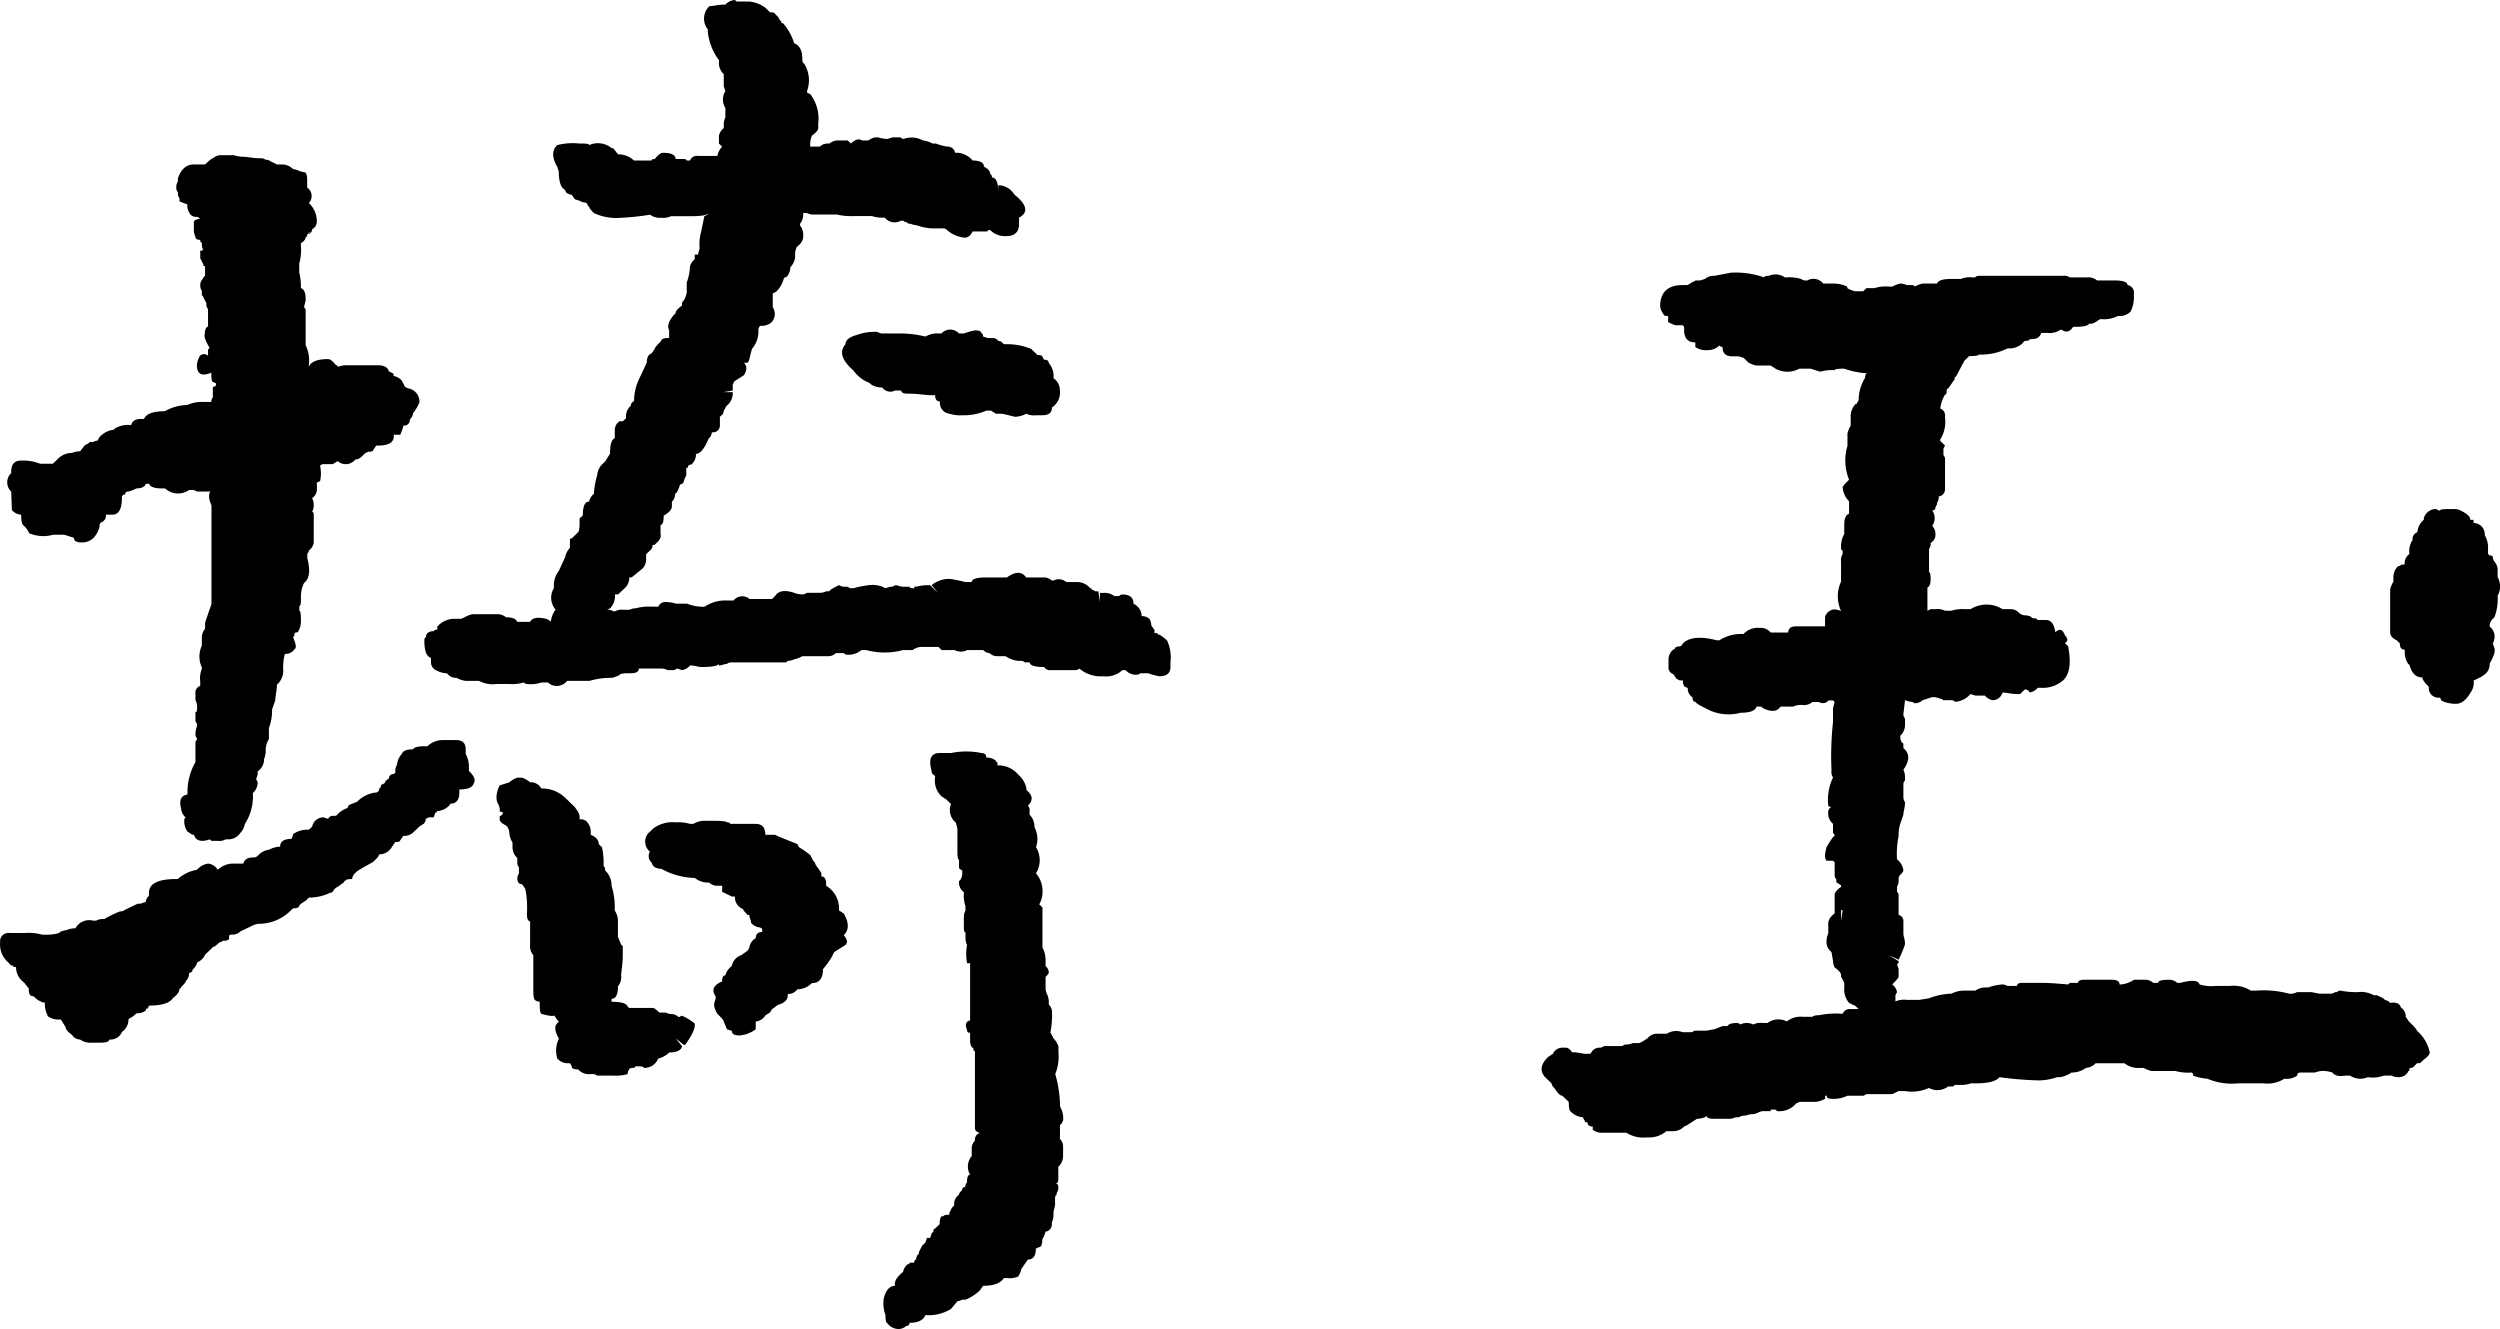 <svg xmlns="http://www.w3.org/2000/svg" width="94.057" height="50" viewBox="0 0 94.057 50">
  <g id="グループ_2194" data-name="グループ 2194" transform="translate(39.494 -674.705)">
    <path id="パス_6723" data-name="パス 6723" d="M18.872,715.456l-.242-.232q-.3-.348.121-.754l.181-.117a.386.386,0,0,1,.361-.232h.121c.08,0,.16.058.239.174h.121l.362.058h.121c.08,0,.121-.018.121-.058a.357.357,0,0,1,.3-.174h.059l.121-.059h.663l.121-.058a.7.7,0,0,0,.3-.056h.241l.121-.059.18-.116a.5.5,0,0,1,.307-.175h.421a.673.673,0,0,1,.6-.058h.361a.17.17,0,0,1,.12-.058h.421l.3-.057.3-.116H25.5c.039-.077.16-.117.36-.117a.179.179,0,0,1,.121.058.528.528,0,0,1,.483,0,.642.642,0,0,1,.361-.058h.181a.687.687,0,0,1,.723-.059.856.856,0,0,1,.6-.174h.361a.366.366,0,0,1,.241-.056,3.06,3.06,0,0,1,.843-.058h.061a.278.278,0,0,1,.3-.176h.3l-.121-.115-.24-.117a.777.777,0,0,1-.181-.581v-.173l-.121-.233v-.058c0-.078-.08-.173-.241-.29a.507.507,0,0,1-.06-.232l-.06-.348a.48.48,0,0,1-.181-.291.764.764,0,0,1,.061-.41v-.41a.476.476,0,0,1,.18-.29l.06-.058v-.7c0-.078.081-.176.241-.292v-.057l-.18-.116v-.111a.23.23,0,0,1-.061-.175v-.464l-.06-.059h-.241c-.081-.076-.081-.249,0-.522.16-.269.262-.41.3-.41a.171.171,0,0,0-.061-.116V705.7a.5.5,0,0,1-.18-.347v-.058a.234.234,0,0,1,.12-.234c-.081,0-.12-.018-.12-.057a1.944,1.944,0,0,1,.18-1.046.43.43,0,0,1-.06-.174v-.173a11.771,11.771,0,0,1,.06-1.741v-.523l.061-.232-.061-.058H29.3a.27.27,0,0,1-.362.058h-.241a.5.5,0,0,1-.361.116.649.649,0,0,0-.363.058h-.481c-.119.193-.341.214-.662.058l-.06-.058h-.18c-.041.156-.242.232-.6.232a1.739,1.739,0,0,1-1.325-.174c-.24-.117-.36-.193-.36-.232-.082,0-.121-.058-.121-.174a.386.386,0,0,1-.18-.35l-.12-.056a.322.322,0,0,1-.061-.232h-.121l-.121-.059-.119-.175a.266.266,0,0,1-.182-.289v-.292a.5.5,0,0,1,.182-.347.052.052,0,0,0,.059-.044.033.033,0,0,0,0-.014.26.26,0,0,1,.181-.059c.039,0,.08-.038.121-.114.24-.234.663-.271,1.265-.117H25.2a1.481,1.481,0,0,1,.9-.233.717.717,0,0,1,.6-.231.479.479,0,0,1,.422.173h.662c0-.155.1-.232.3-.232h1.085v-.349a.392.392,0,0,1,.362-.29,1.041,1.041,0,0,1,.24.059,1.312,1.312,0,0,1,0-1.1v-.755a.44.44,0,0,1,.061-.29v-.117l-.061-.058v-.116a.994.994,0,0,1,.121-.465v-.347c0-.234.061-.369.181-.41v-.465a.851.851,0,0,1-.241-.522c0-.038.08-.135.241-.29a1.928,1.928,0,0,1-.06-1.278v-.464a.949.949,0,0,1,.121-.29v-.291a.7.7,0,0,1,.179-.523.052.052,0,0,0,.06-.045.029.029,0,0,0,0-.013.168.168,0,0,0,.061-.115,1.567,1.567,0,0,1,.242-.814.227.227,0,0,1,.06-.174,3.013,3.013,0,0,1-.844-.173c-.242,0-.362.018-.362.058a1.548,1.548,0,0,0-.541.057l-.363-.115h-.421a.938.938,0,0,1-.9,0l-.182-.117h-.541a1.075,1.075,0,0,1-.3-.116l-.059-.058-.121-.117-.181-.056h-.246q-.363,0-.363-.35a.17.17,0,0,1-.12-.058.59.59,0,0,1-.421.174.714.714,0,0,1-.482-.116v-.174c-.28,0-.421-.153-.421-.465V687l-.06-.059h-.121a.485.485,0,0,1-.3-.058l-.121-.059v-.232h-.12a.685.685,0,0,1-.181-.348q0-.813.844-.813h.181a.7.7,0,0,0,.179-.115.175.175,0,0,0,.121-.059h.181l.18-.058a.5.5,0,0,1,.362-.117l.6-.116a3.194,3.194,0,0,1,1.264.175c0-.038.061-.059.182-.059a.615.615,0,0,1,.6.059h.06a1.55,1.55,0,0,1,.542.058.353.353,0,0,0,.24.058.469.469,0,0,1,.6.116h.362a1.228,1.228,0,0,1,.543.116v.057a1.008,1.008,0,0,0,.3.117h.3l.121-.117h.3a1.291,1.291,0,0,1,.542-.057H31.7a1.037,1.037,0,0,1,.3-.116.554.554,0,0,1,.24.058h.181c.079,0,.12.02.12.058a1.071,1.071,0,0,1,.3-.116h.541c.039-.116.221-.174.542-.174h.361a.831.831,0,0,1,.421-.058h.121c0-.038.06-.059.181-.059h3.132a.36.36,0,0,1,.241.059h.664a.5.5,0,0,1,.36.116h.663c.319,0,.481.059.481.174a.278.278,0,0,1,.241.29v.117a1.254,1.254,0,0,1-.12.581.557.557,0,0,1-.481.173,1.138,1.138,0,0,1-.663.116l-.181.116a.355.355,0,0,1-.241.059c-.04.077-.205.117-.483.117h-.119c-.121.193-.263.23-.422.114h-.061a.7.7,0,0,1-.482.116H37.3c-.041.157-.162.234-.362.234H36.88l-.06.058c-.121,0-.182.018-.182.057a.713.713,0,0,1-.6.232,2.227,2.227,0,0,1-1.085.233c0,.038-.12.059-.36.059l-.181.173-.308.581-.058.057v.058l-.242.349c-.041,0-.06.039-.06.116s-.022.116-.061.116a1.293,1.293,0,0,0-.179.523.267.267,0,0,1,.179.289v.059a1.225,1.225,0,0,1-.179.813v.058l.179.174-.06.116v.233l.06.115v1.161a.276.276,0,0,1-.239.292.325.325,0,0,1-.061.23v.059l-.06.117c0,.078-.041.116-.121.116a.507.507,0,0,1,0,.581.463.463,0,0,1,.121.347.339.339,0,0,1-.181.291.331.331,0,0,1-.061.232v.87c.039,0,.061.087.061.262s-.041.281-.121.319v.872l.121-.059h.181a.648.648,0,0,1,.36.059h.242a1.291,1.291,0,0,1,.482-.059h.24a1.13,1.13,0,0,1,1.2,0h.3a.413.413,0,0,1,.3.117.35.35,0,0,0,.242.115.55.55,0,0,1,.239.058c0,.039.061.059.182.059l.06.058h.3c.205,0,.322.156.363.464.16-.155.28-.117.361.117.12.115.12.214,0,.291l.12.114c.121.62.061,1.045-.18,1.279a1.167,1.167,0,0,1-.843.288h-.121a.5.5,0,0,1-.3.176.2.2,0,0,0-.181-.117l-.182.175h-.12a1.908,1.908,0,0,1-.3-.03,1.919,1.919,0,0,0-.241-.028.391.391,0,0,1-.361.29.489.489,0,0,1-.3-.174h-.362l-.181-.058a.847.847,0,0,1-.543.29.174.174,0,0,1-.118-.058h-.363a.174.174,0,0,0-.119-.058.681.681,0,0,0-.3-.058l-.36.116a.425.425,0,0,1-.3.115.255.255,0,0,0-.18-.057l-.181-.058-.061.523v.057l.061.116v.233a.555.555,0,0,1-.18.41c0,.156.038.252.119.291v.173c.242.2.242.465,0,.814a.627.627,0,0,1,.061.289v.117a.171.171,0,0,0-.061.117v.528a.422.422,0,0,0,.061.173,1.3,1.3,0,0,1-.03.263,1.082,1.082,0,0,0-.031.2l-.119.348a1.431,1.431,0,0,0-.061.465,3.167,3.167,0,0,0-.06.869.636.636,0,0,1,.24.41c0,.038-.04.1-.119.173a.23.23,0,0,0-.061.175v.116l-.06.173v.175a.166.166,0,0,1,.06.117v.755a.226.226,0,0,1,.18.231v.464a.684.684,0,0,0,.031.175,1.011,1.011,0,0,1,.03.232,4.529,4.529,0,0,1-.241.581l-.361-.173.361.231v.057l-.06.059.06.175v.289c0,.04-.081.137-.241.292a.465.465,0,0,1,.181.289l-.06.116v.233a.82.82,0,0,1,.421-.058h.483l.36-.058a2.521,2.521,0,0,1,.844-.175,1.1,1.1,0,0,1,.482-.116h.421a.666.666,0,0,1,.362-.117h.12a1.967,1.967,0,0,1,.542-.114.462.462,0,0,1,.181.057h.361c0-.077.06-.116.181-.116H37.3c.2,0,.41.011.633.029s.35.03.39.03l.061-.059h.3c0-.077.08-.117.242-.117h1.024c.205,0,.3.059.3.176h.06a1.051,1.051,0,0,0,.483-.176h.422a.421.421,0,0,1,.3.117h.181c0-.077.14-.117.421-.117a.428.428,0,0,1,.3.117h.119c.443-.117.682-.1.723.059a1.533,1.533,0,0,0,.6.057H44.4a1.2,1.2,0,0,1,.784.174h.24a3.675,3.675,0,0,1,1.2.116.487.487,0,0,0,.3-.058h.542l.3.058h.482l.12-.058h.061a.174.174,0,0,1,.121-.058,2.988,2.988,0,0,0,.66.058.981.981,0,0,1,.6.116h.121l.241.117.061.058c.12.038.18.077.18.115.241-.038.382.021.421.174a.389.389,0,0,1,.181.349l.121.174c.2.193.3.307.3.348a1.476,1.476,0,0,1,.484.813c0,.079-.082.175-.242.29l-.121.117H51.45l-.058.058-.121.116c-.082,0-.121.02-.121.058V715c-.041,0-.06.018-.06.058a.411.411,0,0,1-.362.173.532.532,0,0,1-.241-.058h-.3a1.186,1.186,0,0,1-.6.058.688.688,0,0,1-.663-.058H48.74c-.24.039-.4,0-.481-.115a1.041,1.041,0,0,0-.421-.058.961.961,0,0,0-.242.058h-.542c-.081,0-.12.038-.12.115a.718.718,0,0,1-.483.117,1.2,1.2,0,0,1-.782.174H44.7a2.333,2.333,0,0,1-1.143-.174,1.931,1.931,0,0,1-.541-.117c0-.077-.022-.115-.061-.115a1.853,1.853,0,0,1-.6-.058h-.9a1.087,1.087,0,0,1-.3-.117h-.12a.859.859,0,0,1-.6-.174H39.345a.533.533,0,0,1-.361.174.905.905,0,0,1-.543.175,1.085,1.085,0,0,1-.422.173H37.9a2.1,2.1,0,0,1-.844.117,12.757,12.757,0,0,1-1.324-.117c-.121.156-.422.233-.9.233h-.181a.992.992,0,0,1-.3.058h-.3l-.06.058H33.8a.661.661,0,0,1-.723.057,1.54,1.54,0,0,1-.9.117h-.241l-.24.116h-.963l-.121.059h-.6a1.156,1.156,0,0,1-.6.115c-.119,0-.18-.037-.18-.115h-.06v.115a.951.951,0,0,1-.362.117h-.6l-.121.057-.121.116a.846.846,0,0,1-.6.175l-.061-.058h-.181v.058h-.3a.475.475,0,0,0-.18.058.536.536,0,0,1-.242.058.471.471,0,0,0-.149.03.73.73,0,0,1-.212.029l-.121.056h-.12a.532.532,0,0,1-.241.058H25.01c-.2,0-.3-.037-.3-.114l-.06.056a.966.966,0,0,1-.3.058l-.361.234-.121.057a.581.581,0,0,1-.422.174H23.2a1,1,0,0,1-.724.233,1.185,1.185,0,0,1-.781-.175h-.905a.5.5,0,0,1-.36-.115v-.117h-.06l-.121-.057a.1.1,0,0,0-.085-.117.108.108,0,0,0-.036,0v-.058a.162.162,0,0,1-.06-.117.7.7,0,0,1-.482-.232c-.04-.036-.059-.153-.059-.347l-.242-.232c-.081,0-.181-.1-.3-.292l-.061-.056Zm10.9-6.1.06-.41h-.059Zm21.021-10.447-.121-.117c-.161-.077-.241-.174-.241-.291V696.88a.949.949,0,0,1,.121-.29v-.174a.551.551,0,0,1,.18-.41.168.168,0,0,0,.12-.058h.121a.456.456,0,0,1,.121-.348l.06-.058a.753.753,0,0,1,.121-.522.27.27,0,0,1,.179-.291.661.661,0,0,1,.242-.465v-.059a.47.47,0,0,1,.481-.347.172.172,0,0,0,.121.058c0-.037.1-.058.3-.058h.308a.527.527,0,0,1,.181.058q.36.174.36.348h.121v.116a.43.43,0,0,1,.424.435l0,.029a.916.916,0,0,1,.121.41v.291l.06.058c.081,0,.119.019.119.058a.432.432,0,0,0,.061.174.471.471,0,0,1,.121.349v.232a.713.713,0,0,1,0,.7,1.938,1.938,0,0,1-.121.812l-.061.059a.388.388,0,0,0-.119.291.471.471,0,0,1,.18.29.586.586,0,0,1-.061.349l.061.173c.039.117-.02.307-.18.581a.462.462,0,0,1-.12.347.929.929,0,0,1-.242.175l-.121.058-.12.059a.643.643,0,0,1-.121.464q-.242.41-.541.409a1.221,1.221,0,0,1-.542-.114l-.061-.117a.368.368,0,0,1-.421-.41c-.161-.154-.241-.27-.241-.349-.24,0-.4-.155-.482-.464l-.06-.058a.837.837,0,0,1-.121-.349v-.174c-.126,0-.185-.08-.185-.233Z"/>
    <g id="グループ_2194-2" data-name="グループ 2194-2">
      <path id="パス_6724" data-name="パス 6724" d="M-23.529,698.8c0-.077.02-.117.06-.117,0-.154.1-.232.307-.232,0-.039.04-.058.12-.058v-.116l.06-.058a.839.839,0,0,1,.6-.233h.242l.121-.057a1.116,1.116,0,0,1,.3-.116h.9a.511.511,0,0,1,.362.116c.241,0,.381.057.422.173h.482q.119-.231.6-.116a.341.341,0,0,1,.181.116.992.992,0,0,1,.179-.464.683.683,0,0,1-.058-.812.879.879,0,0,1,.179-.639l.242-.523a.713.713,0,0,1,.179-.349v-.347h.061l.241-.234c.04-.037.061-.152.061-.347v-.175l.121-.115c0-.349.079-.522.24-.522a.471.471,0,0,1,.18-.291v-.058a3.148,3.148,0,0,1,.121-.639.658.658,0,0,1,.241-.464l.06-.059.182-.29q0-.52.179-.58v-.29a.392.392,0,0,1,.181-.35h.121l.121-.115v-.116a.5.5,0,0,1,.179-.349.185.185,0,0,1,.121-.173,1.992,1.992,0,0,1,.181-.814l.3-.639c0-.192.06-.307.181-.348l.121-.174c0-.038.08-.135.239-.29,0-.078.1-.116.3-.116v-.289c-.081-.153-.021-.348.18-.58l.06-.059c0-.077.08-.173.242-.29,0-.115.019-.174.059-.174l.061-.115.06-.175v-.409a1.808,1.808,0,0,0,.12-.581.475.475,0,0,1,.181-.29v-.175h.121l.061-.231V684a1.63,1.63,0,0,1,.06-.581l.119-.579.121-.059v-.058c0,.078-.22.117-.663.117h-.717a.667.667,0,0,1-.363.057.6.6,0,0,1-.421-.116,8.734,8.734,0,0,1-1.083.116,1.961,1.961,0,0,1-1.024-.174c-.121-.116-.181-.193-.181-.233l-.06-.057c0-.078-.061-.116-.18-.116l-.121-.058-.182-.058-.12-.175h-.061l-.119-.058a.162.162,0,0,1-.06-.116c-.162-.078-.242-.307-.242-.7l-.06-.174q-.3-.523,0-.814a2.375,2.375,0,0,1,.844-.058h.121c.159,0,.24.02.24.058a.8.8,0,0,1,.844.116h.06l.18.233a.831.831,0,0,1,.6.232h.663c0-.038.04-.058.121-.058.12-.154.22-.233.3-.233.322,0,.482.079.482.233h.362l.06.058h.12a.281.281,0,0,1,.307-.174h.724a.677.677,0,0,1,.179-.349l-.121-.116v-.29a.475.475,0,0,1,.181-.29v-.117a.618.618,0,0,1,.061-.29v-.348a.6.6,0,0,1,0-.639l-.061-.174v-.465a.545.545,0,0,1-.181-.41v-.116a2.11,2.11,0,0,1-.421-1.1v-.059a.647.647,0,0,1,.06-.87,1.961,1.961,0,0,0,.242-.03,2.008,2.008,0,0,1,.3-.029h.061a.529.529,0,0,1,.36-.174l.061.058h.482a1.219,1.219,0,0,1,.6.232l.182.174c.12,0,.181.021.181.058l.119.116.06.117.06.057v.059h.061a2.032,2.032,0,0,1,.421.755c.2.077.307.271.307.58,0,.116.02.174.061.174a1.185,1.185,0,0,1,.118,1.045v.059l.121.058a1.526,1.526,0,0,1,.3,1.1v.174c0,.078-.081.173-.241.29a.953.953,0,0,0-.061.41h.363a.416.416,0,0,1,.3-.116h.06a.507.507,0,0,1,.362-.116H-7.6l.12.116c.161-.154.3-.194.422-.116h.24a.5.5,0,0,1,.362-.116,1.2,1.2,0,0,0,.361.058l.181-.058h.3a.183.183,0,0,0,.121.058.876.876,0,0,1,.723.058.968.968,0,0,1,.362.116h.121a2.426,2.426,0,0,0,.421.116.285.285,0,0,1,.307.232h.119a.849.849,0,0,1,.542.291q.422,0,.423.233c.159.077.24.174.24.289.039,0,.06.039.06.116.16,0,.241.2.241.581v-.29a.718.718,0,0,1,.6.348q.723.581.18.871v.232c0,.308-.16.464-.482.464H-1.7a.759.759,0,0,1-.542-.231H-2.3l-.061.057H-2.9c-.08.156-.18.233-.3.233a1.192,1.192,0,0,1-.6-.233c-.082-.077-.142-.115-.181-.115h-.421a2.021,2.021,0,0,1-.6-.117.943.943,0,0,1-.241-.058c-.081,0-.121-.019-.121-.058-.081,0-.121-.018-.121-.057h-.121a.467.467,0,0,1-.6-.117,1.326,1.326,0,0,1-.481-.057h-.663a2.5,2.5,0,0,1-.662-.059h-.965l-.179-.058h-.121a.545.545,0,0,1-.121.409v.058a.551.551,0,0,1,.121.409v.059a.473.473,0,0,1-.181.291l-.06.057a.606.606,0,0,0-.061.29.613.613,0,0,1-.179.465.615.615,0,0,1-.121.348l-.121.059a1.008,1.008,0,0,1-.3.522l-.121.058v.523a.458.458,0,0,1-.06.58.6.6,0,0,1-.422.116l-.061.116a1.013,1.013,0,0,1-.24.755l-.061.232c-.04.194-.081.29-.119.29h-.121q.182.176,0,.465l-.363.233-.058.115v.232l-.363.058h.363a.6.6,0,0,1-.242.523l-.06.116a.431.431,0,0,0-.061.176l-.121.115v.29a.261.261,0,0,1-.3.29.446.446,0,0,1-.06.174l-.061.059c-.159.387-.321.58-.481.58a.467.467,0,0,1-.121.349l-.06.058a.1.1,0,0,0-.12.082.1.1,0,0,0,0,.034h-.061v.29l-.06.116-.059.174-.121.059a1.026,1.026,0,0,1-.121.29l-.061.058a.389.389,0,0,1-.12.291v.173q0,.176-.307.349c0,.232-.04.349-.12.349v.347c.041.117-.04.253-.24.41h-.061a.23.23,0,0,1-.06.173l-.181.175v.232a.561.561,0,0,1-.119.29l-.423.347h-.087a.622.622,0,0,1-.119.35l-.242.231-.06.058h-.121a.7.7,0,0,1-.179.523l-.121.058a.358.358,0,0,1,.24.059h.06a.5.5,0,0,1,.307-.059h.24a.563.563,0,0,1,.242-.058,1.851,1.851,0,0,1,.6-.059h.241a.28.28,0,0,1,.3-.173,1.163,1.163,0,0,1,.361.059h.422a1.549,1.549,0,0,0,.662.114,1.366,1.366,0,0,1,.844-.231h.24a.416.416,0,0,1,.586-.071l.017.014h.844l.121-.117c.118-.194.36-.233.717-.117a.83.83,0,0,0,.362.058l.119-.058h.483a.524.524,0,0,0,.24-.058h.121c0-.038.121-.115.362-.232a.354.354,0,0,0,.241.059h.061l.12.058h.119a3.871,3.871,0,0,1,.6-.117.986.986,0,0,1,.6.117L-6,696.78a.252.252,0,0,0,.182-.059.541.541,0,0,1,.149.03.594.594,0,0,0,.151.029h.241c0,.039.06.058.181.058v-.058a1.506,1.506,0,0,0,.211-.029,1.361,1.361,0,0,1,.27-.03H-4.5l.3.29-.242-.29a1.006,1.006,0,0,1,.723-.232,5.226,5.226,0,0,1,.542.116h.24c0-.116.181-.175.543-.175h.783c.322-.231.562-.231.723,0h.663a.421.421,0,0,1,.3.117H.142a.424.424,0,0,1,.481.058H.985a.646.646,0,0,1,.541.233c.041,0,.061.019.061.057a.187.187,0,0,1,.121.058h.121l.06.409v-.349H2.01a.615.615,0,0,1,.421.117H2.61a.187.187,0,0,1,.121-.059q.422,0,.421.35a.52.52,0,0,1,.307.464.41.41,0,0,1,.3.115.515.515,0,0,1,.061.233l.121.174v.116H4c.04,0,.061.01.061.029s.02.029.06.029a1.284,1.284,0,0,1,.3.233,1.549,1.549,0,0,1,.121.812v.174c0,.234-.142.348-.422.348a2.57,2.57,0,0,1-.421-.114H3.394c0,.038-.061.057-.182.057a.527.527,0,0,1-.36-.174H2.731a.882.882,0,0,1-.717.231,1.248,1.248,0,0,1-.9-.29.252.252,0,0,1-.182.059h-.9a.241.241,0,0,1-.24-.117c-.362,0-.544-.058-.544-.174H-.938a.18.18,0,0,0-.121-.057H-1.18a1.045,1.045,0,0,1-.481-.175h-.3a.41.41,0,0,1-.3-.116.349.349,0,0,1-.241-.116h-.6a.52.52,0,0,1-.482,0h-.483l-.119-.117h-.672a.6.6,0,0,0-.3.117h-.362a2.646,2.646,0,0,1-1.385,0h-.18a.755.755,0,0,1-.541.174.169.169,0,0,1-.121-.058h-.3a.411.411,0,0,1-.3.116h-.962a1.1,1.1,0,0,1-.308.117.564.564,0,0,1-.239.058l-.061.057h-2.048a.256.256,0,0,0-.182.058.545.545,0,0,0-.15.029.494.494,0,0,1-.152.029v-.058c-.039.078-.261.116-.66.116a.743.743,0,0,1-.182-.029,1.033,1.033,0,0,0-.241-.029.5.5,0,0,1-.3.175l-.182-.059-.121.059h-.24a.583.583,0,0,0-.242-.059h-.842c0,.117-.1.176-.3.176h-.051c-.24,0-.361.018-.361.057a1.118,1.118,0,0,1-.3.116,2.808,2.808,0,0,0-.844.115h-.843a.491.491,0,0,1-.69.087l-.033-.028h-.242a1.214,1.214,0,0,1-.541.058.166.166,0,0,1-.12-.058,1.508,1.508,0,0,1-.542.058h-.484a1.1,1.1,0,0,1-.66-.117h-.486a.916.916,0,0,1-.36-.115.411.411,0,0,1-.361-.173h-.06a.968.968,0,0,1-.363-.117.342.342,0,0,1-.18-.291v-.173C-23.449,699.406-23.529,699.192-23.529,698.8Zm9.757,15.211-.3-.233.242.291c-.041.155-.2.232-.483.232a.93.93,0,0,1-.422.232.54.54,0,0,1-.482.348h-.06c0-.038-.059-.058-.18-.058h-.121l-.06.058c-.121,0-.181.021-.181.059a.24.24,0,0,0-.059.174,1.577,1.577,0,0,1-.542.058h-.6l-.121-.058h-.12a.549.549,0,0,1-.482-.174c-.161,0-.242-.038-.242-.117l-.06-.116h-.119a.529.529,0,0,1-.362-.174,1.024,1.024,0,0,1,.06-.755c-.16-.27-.179-.464-.06-.58l.06-.059-.06-.058-.119-.173c-.041.04-.2.019-.484-.059-.039-.037-.06-.153-.06-.349v-.115a.239.239,0,0,1-.179-.058c-.041-.038-.061-.154-.061-.349v-1.332a.547.547,0,0,1-.121-.41v-.871c-.079,0-.12-.1-.12-.29a3.532,3.532,0,0,0-.061-.929l-.12-.174c-.12,0-.18-.077-.18-.233a.431.431,0,0,1,.06-.173v-.233a.234.234,0,0,1-.06-.175v-.173a.545.545,0,0,1-.181-.409v-.173a.859.859,0,0,1-.12-.35.393.393,0,0,0-.121-.29c-.161-.076-.242-.154-.242-.232v-.116c.081-.039.121-.077.121-.116s-.04-.058-.121-.058a.45.45,0,0,0-.06-.291.492.492,0,0,1-.061-.231,1.018,1.018,0,0,1,.121-.465l.363-.116a.859.859,0,0,1,.3-.175h.18a.874.874,0,0,1,.3.175.432.432,0,0,1,.421.232,1.247,1.247,0,0,1,.9.349l.06.057.179.174.121.116.121.175a.447.447,0,0,1,.061.29h.121l.119.057a.552.552,0,0,1,.181.41v.115c.2.079.3.2.3.349l.121.116a2.623,2.623,0,0,1,.06.7.239.239,0,0,1,.06.175.77.77,0,0,1,.242.581,2.7,2.7,0,0,1,.119.871v.057a.7.7,0,0,1,.121.41v.58l.121.291.06.059v.347a3.619,3.619,0,0,1-.031.465c-.02.156-.029.251-.029.291a.553.553,0,0,1-.121.41q0,.465-.24.465v.115c.361,0,.561.059.6.173l.059.059h.9c.039,0,.121.058.241.175h.241a.543.543,0,0,0,.241.057.363.363,0,0,1,.241.117l.121-.058a2.125,2.125,0,0,1,.481.29q.059.233-.361.813Zm3.253-1.219-.181.116a.487.487,0,0,1-.362.231v.291a1.2,1.2,0,0,1-.6.232c-.205,0-.3-.058-.3-.174l-.181-.058-.121-.291c0-.038-.061-.115-.181-.231l-.059-.059a.954.954,0,0,1-.121-.291v-.058a.435.435,0,0,1,.03-.143.488.488,0,0,0,.031-.146l-.061-.117c-.082-.193.02-.348.3-.464,0-.154.04-.231.121-.231a.657.657,0,0,1,.242-.349.534.534,0,0,1,.361-.41l.24-.174.061-.117a.463.463,0,0,1,.24-.347c0-.155.081-.232.241-.232v-.116a.176.176,0,0,0-.12-.059.5.5,0,0,1-.3-.174v-.058l-.06-.173v-.059h-.061c-.12-.117-.18-.193-.18-.232-.041,0-.1-.038-.181-.117a.461.461,0,0,1-.121-.348h-.119l-.363-.175v-.231h-.179a.41.41,0,0,1-.307-.117h-.061a.818.818,0,0,1-.481-.174,2.728,2.728,0,0,1-1.266-.348c-.2,0-.32-.077-.36-.233a.312.312,0,0,1-.061-.409.483.483,0,0,1-.076-.678.5.5,0,0,1,.076-.076l.121-.116a1.2,1.2,0,0,1,.843-.233,1.551,1.551,0,0,1,.542.058h.121a.953.953,0,0,1,.36-.117h.307c.4,0,.6.021.6.059.08,0,.121.02.121.058h.962q.362,0,.362.41h.363l.118.058.723.291.061.116.181.115.24.176.121.232.06.057a.349.349,0,0,0,.091.174,1.694,1.694,0,0,1,.151.234v.115c.12,0,.179.1.179.291v.058a1,1,0,0,1,.483.928l.181.117q.3.522,0,.812c.16.2.16.33,0,.41l-.362.231-.121.233a3.876,3.876,0,0,1-.3.409q0,.523-.422.524a.757.757,0,0,1-.542.232.406.406,0,0,1-.36.173.332.332,0,0,1-.06.233.5.5,0,0,1-.3.173l-.239.175ZM-.04,688.353a.788.788,0,0,1,.182.581.548.548,0,0,1,.24.464.672.672,0,0,1-.3.639c0,.2-.121.291-.36.291H-.521a.651.651,0,0,1-.361-.057,1,1,0,0,1-.423.115l-.481-.115h-.241l-.181-.117h-.18a2.064,2.064,0,0,1-.9.174,1.306,1.306,0,0,1-.481-.057.41.41,0,0,1-.362-.453v-.012c-.12,0-.181-.077-.181-.233H-4.5c-.041,0-.152-.009-.331-.029a4.865,4.865,0,0,0-.512-.029c-.161,0-.242-.038-.242-.117H-5.82a.38.38,0,0,1-.484-.115.756.756,0,0,1-.421-.117l-.06-.058a1.286,1.286,0,0,1-.6-.464q-.663-.58-.3-.987c0-.154.141-.271.421-.349a1.939,1.939,0,0,1,.784-.116.345.345,0,0,0,.24.058h.6a4.119,4.119,0,0,1,.964.117.945.945,0,0,1,.362-.117h.24a.451.451,0,0,1,.638-.024l.025.024h.181a2.685,2.685,0,0,1,.421-.116c.161,0,.242.039.242.116.04,0,.06.04.06.117l.18.058h.241l.121.058c0,.039.04.058.12.058l.121.116a2.409,2.409,0,0,1,1.024.174l.242.232c.12,0,.181.021.181.059l.06.115c.118,0,.178.039.178.116Zm.422,29.2a.39.39,0,0,1,.12.291v.348a.55.55,0,0,1-.179.409v.464c0,.117-.041.175-.121.175a.1.1,0,0,1,.12.08.088.088,0,0,1,0,.036.326.326,0,0,1-.061.232v.058a.166.166,0,0,0-.06.117V720a.737.737,0,0,1-.03.174.683.683,0,0,0-.03.175.78.78,0,0,1-.061.347v.058a.278.278,0,0,1-.241.291,1.019,1.019,0,0,1-.119.29c0,.194-.041.291-.121.291l-.121.057c0,.271-.1.41-.3.41l-.242.348a1.019,1.019,0,0,1-.121.291.83.83,0,0,1-.421.057h-.121q-.18.291-.782.291l-.121.174a1.669,1.669,0,0,1-.542.349h-.121a.5.5,0,0,1-.181.058l-.24.289a1.593,1.593,0,0,1-.964.233c-.08.194-.281.29-.6.29a.105.105,0,0,1-.121.116.418.418,0,0,1-.3.117.53.53,0,0,1-.421-.233c-.041,0-.06-.1-.06-.29a1.252,1.252,0,0,1-.061-.639c.08-.307.221-.464.423-.464-.041-.155.059-.328.3-.522a.468.468,0,0,1,.181-.292h.06v-.057H-5.1v-.058l.06-.058.06-.174c.039,0,.061-.04.061-.117l.12-.231.119-.116.061-.175H-4.5l.06-.173.061-.059c0-.079.019-.117.06-.117l.181-.174a.461.461,0,0,1,.059-.29h.06a.244.244,0,0,1,.181-.058h.061a.224.224,0,0,1,.06-.174c0-.04.039-.1.121-.175v-.115a.47.47,0,0,1,.179-.291c0-.038.039-.1.121-.173a.105.105,0,0,1,.121-.117.228.228,0,0,1,.061-.174c0-.193.038-.29.118-.29a.606.606,0,0,1,.061-.7v-.291a.393.393,0,0,1,.121-.29.265.265,0,0,1,.181-.289c-.121-.04-.181-.1-.181-.175v-2.9c-.04,0-.061-.038-.061-.115-.08-.038-.121-.135-.121-.29v-.29a.1.1,0,0,1-.118-.083.1.1,0,0,1,0-.034c-.082-.193-.041-.307.118-.349v-2.151H-3.11a1.938,1.938,0,0,1,0-.7c-.041-.037-.061-.154-.061-.349v-.115c-.041,0-.06-.058-.06-.175V709.2a.491.491,0,0,1,.06-.234v-.174a1.143,1.143,0,0,1-.06-.464v-.058a.448.448,0,0,1-.182-.41.382.382,0,0,0,.121-.289v-.117c-.082-.038-.121-.077-.121-.116v-.29c-.041,0-.06-.1-.06-.291v-.87l-.06-.233a.607.607,0,0,1-.18-.7l-.121-.116-.06-.058-.181-.116a.819.819,0,0,1-.24-.7v-.059l-.121-.114a.784.784,0,0,0-.031-.174.882.882,0,0,1-.029-.234q0-.346.362-.347h.421a2.826,2.826,0,0,1,1.144,0c.121,0,.181.057.181.174a.5.5,0,0,1,.361.117c0,.038.021.056.061.056v.117a.987.987,0,0,1,.782.349.918.918,0,0,1,.307.522v.057q.36.292.061.581l.058.116v.233a.612.612,0,0,1,.182.465.945.945,0,0,1,.06.754.949.949,0,0,1,.06.871l-.06.117a1.011,1.011,0,0,1,.242.754.912.912,0,0,1-.121.41l.121.116v1.509a1.013,1.013,0,0,1,.118.466v.232a.332.332,0,0,1,.121.232c0,.039-.041.1-.121.173v.466a.638.638,0,0,0,.061.2.7.7,0,0,1,.06.262v.115a.392.392,0,0,1,.121.292,3.357,3.357,0,0,1-.06.755l.06.115.061.116a.863.863,0,0,1,.181.291v.232a1.7,1.7,0,0,1-.121.813,4.45,4.45,0,0,1,.18,1.219.907.907,0,0,1,.12.41v.114l-.06.117-.06.057Z"/>
      <path id="パス_6725" data-name="パス 6725" d="M-39.189,710.91a.893.893,0,0,1-.3-.755.314.314,0,0,1,.273-.349.287.287,0,0,1,.088,0h.6a1.829,1.829,0,0,1,.6.059,1.788,1.788,0,0,0,.663-.059c0-.038.1-.077.3-.117a.722.722,0,0,1,.308-.057.588.588,0,0,1,.662-.29h.119a.5.5,0,0,1,.3-.058,4.225,4.225,0,0,1,.6-.291.247.247,0,0,0,.181-.057l.483-.233h.119a.487.487,0,0,1,.181-.058.327.327,0,0,1,.121-.233V708.3c0-.349.34-.523,1.024-.523h.061a1.448,1.448,0,0,1,.723-.348.673.673,0,0,1,.422-.233.486.486,0,0,1,.36.233.836.836,0,0,1,.6-.233h.36c.041-.153.161-.231.363-.231a.247.247,0,0,0,.18-.059.667.667,0,0,1,.422-.232,1.009,1.009,0,0,1,.422-.116q0-.29.421-.291l.06-.115v-.059a.905.905,0,0,1,.542-.174h.061l.121-.116a.433.433,0,0,1,.421-.348l.181.057a.19.19,0,0,1,.179-.115h.121a1.007,1.007,0,0,1,.422-.291l.06-.116.3-.116a1.226,1.226,0,0,1,.664-.348.157.157,0,0,0,.179-.131.155.155,0,0,0,0-.043c.039,0,.061-.038.061-.116.121-.039.181-.1.181-.175.039,0,.061-.008.061-.029s.019-.028.06-.028a.157.157,0,0,1,.135-.176.161.161,0,0,1,.044,0l.061-.057a.44.44,0,0,1,.06-.29.7.7,0,0,1,.181-.409c.039-.117.18-.175.421-.175.04-.076.182-.116.422-.116h.12a.839.839,0,0,1,.6-.232h.482c.242,0,.36.116.36.348v.175a1,1,0,0,1,.121.464v.174q.3.289.181.465c-.04.154-.222.231-.541.231v.117c0,.232-.082.369-.242.41q-.12,0-.12.057a.7.7,0,0,1-.482.233c0,.038-.02.058-.061.058l-.059.174h-.181l-.121.057v.059l-.06.116-.18.116-.242.233a.5.5,0,0,1-.36.116l-.121.174c0,.039-.061.058-.181.058l-.121.174a.545.545,0,0,1-.482.29l-.06.117-.179.174c-.283.155-.483.271-.6.348l-.06.058a.327.327,0,0,0-.12.232c-.161,0-.241.021-.241.058-.041,0-.06.02-.06.058l-.242.174a.4.4,0,0,0-.181.175.174.174,0,0,1-.119.058,1.811,1.811,0,0,1-.783.174l-.121.116-.179.116-.061.058c0,.078-.082.116-.242.116l-.06.059a1.7,1.7,0,0,1-1.2.522.558.558,0,0,0-.24.058l-.482.232a.418.418,0,0,1-.3.117c-.08,0-.121.019-.121.058v.116l-.118.057h-.121a.177.177,0,0,1-.121.059c-.121.115-.2.174-.242.174l-.058.058-.242.233a.537.537,0,0,1-.3.289.276.276,0,0,1-.061.145.889.889,0,0,1-.12.146v.058l-.12.057a.393.393,0,0,1-.121.291c0,.039-.061.117-.18.232,0,.039-.021.058-.061.058,0,.117-.081.232-.242.349-.12.194-.421.29-.9.29l-.06.116H-34v.058a.5.5,0,0,1-.36.117c-.121.116-.205.174-.242.174l-.06.057a.546.546,0,0,1-.241.465.47.47,0,0,1-.483.29c0,.078-.1.117-.3.117H-36a.712.712,0,0,1-.483-.117.355.355,0,0,1-.3-.174c-.162-.116-.242-.212-.242-.29l-.179-.291a.722.722,0,0,1-.483-.115,1.008,1.008,0,0,1-.12-.465v-.058a.244.244,0,0,1-.181-.058c-.041,0-.121-.058-.241-.174-.121,0-.181-.077-.181-.233V711.9l-.18-.232a.7.7,0,0,1-.3-.58c-.081,0-.121-.02-.121-.059h-.061l-.06-.057Z"/>
      <path id="パス_6726" data-name="パス 6726" d="M-39.072,693.2a.481.481,0,0,1-.02-.678l.02-.019v-.059c0-.269.121-.41.362-.41a1.736,1.736,0,0,1,.723.117h.481l.182-.175a.758.758,0,0,1,.541-.232.708.708,0,0,1,.3-.058l.181-.232.121-.059.06-.057H-36a.47.47,0,0,1,.179-.058l.061-.117a.847.847,0,0,1,.543-.29l.06-.057a.972.972,0,0,1,.6-.117c.039-.154.16-.232.361-.232h.121q.12-.289.783-.291a1.736,1.736,0,0,1,.843-.232,1.238,1.238,0,0,1,.542-.116h.363a.237.237,0,0,1,.058-.174v-.348a.054.054,0,0,1,.047-.059h.013c.041,0,.061-.037.061-.115l-.121-.059c-.039,0-.058-.116-.058-.348q-.544.232-.543-.291a.846.846,0,0,1,.12-.347.224.224,0,0,1,.3,0v-.232l.06-.059q-.243-.41-.181-.522c0-.155.039-.252.121-.29v-.639l-.061-.116v-.117l-.121-.232a.053.053,0,0,0-.048-.058H-31.9v-.174a.371.371,0,0,1,0-.409l.121-.175v-.348h-.061v-.058l-.12-.233v-.29h.06l.06-.057c-.041,0-.06-.078-.06-.233l-.06-.058v-.058c-.12,0-.181-.038-.181-.116a.634.634,0,0,1-.06-.291v-.286l.06-.058.181-.057-.12-.059a.278.278,0,0,1-.3-.174.435.435,0,0,1-.061-.29l-.3-.116v-.116l-.06-.117v-.116a.228.228,0,0,1-.061-.174v-.054a.417.417,0,0,1,.061-.174v-.117c.12-.347.32-.522.6-.522h.422c.16-.154.261-.232.3-.232a.419.419,0,0,1,.3-.116h.482a1.188,1.188,0,0,0,.36.058c.041,0,.13.01.272.028a2.3,2.3,0,0,0,.331.03.371.371,0,0,1,.241.057.257.257,0,0,1,.181.059l.241.116h.181a.585.585,0,0,1,.421.175.705.705,0,0,1,.211.058.7.7,0,0,0,.2.057c.08,0,.121.1.121.29v.291a.383.383,0,0,1,.1.534.339.339,0,0,1-.038.047.929.929,0,0,1,.3.7.335.335,0,0,1-.179.29.186.186,0,0,1-.121.175c0-.038.039-.058.121-.058h-.121a.053.053,0,0,1-.047.059h-.013c0,.078-.022.116-.06.116,0,.078-.061.155-.18.232v.058a1.912,1.912,0,0,1-.06.7v.347a2.026,2.026,0,0,1,.06.581c.119.039.18.174.18.409v.058l-.061.233.061.116v1.331a1.347,1.347,0,0,1,.12.755v.059c.08-.193.322-.29.724-.29.079,0,.179.078.3.231a.053.053,0,0,1,.06.046.056.056,0,0,1,0,.013l.242-.059h1.264c.241,0,.382.079.423.233l.119.058c.04,0,.06.039.06.116a.5.5,0,0,1,.307.174l.061.117.06.116.119.058a.506.506,0,0,1,.423.522,1.658,1.658,0,0,1-.242.41.329.329,0,0,1-.121.232.208.208,0,0,1-.239.232,1.649,1.649,0,0,1-.121.348h-.242v.059c0,.232-.2.349-.6.348h-.061l-.119.174c0,.039-.06.058-.181.058l-.121.058-.121.117a.345.345,0,0,1-.24.115.5.5,0,0,1-.3.175h-.06a.416.416,0,0,1-.307-.116l-.181.116h-.361a.183.183,0,0,0-.121.058,1.383,1.383,0,0,1,0,.58l-.121.058v.232a.384.384,0,0,1-.179.349.585.585,0,0,1,0,.522c.039,0,.061.039.061.116v1.045a.469.469,0,0,1-.182.29.166.166,0,0,1-.06.117v.174q.182.7-.121.929a1.127,1.127,0,0,0-.119.523v.116c0,.155-.021.232-.06.232v.174c.039,0,.06.117.06.348a.8.8,0,0,1-.121.465c-.082,0-.121.02-.121.059,0,.077-.021.114-.06.114.121.272.14.427.06.465a.406.406,0,0,1-.361.175,1.939,1.939,0,0,0-.061.639.71.71,0,0,1-.24.522,2.459,2.459,0,0,1-.031.32,2.265,2.265,0,0,0-.03.261l-.121.348a1.825,1.825,0,0,1-.119.7v.409l-.061.116a.932.932,0,0,0-.06.291.78.78,0,0,1-.061.347.546.546,0,0,1-.24.465v.116l-.06.175.06.116a.545.545,0,0,1-.181.409,1.919,1.919,0,0,1-.3,1.161.7.7,0,0,1-.179.349.53.53,0,0,1-.423.232H-31a.489.489,0,0,1-.3.058h-.24l-.06-.058q-.483.174-.6-.175h-.061l-.18-.115a.69.69,0,0,1-.121-.41c0-.077.021-.116.061-.116a.5.5,0,0,1-.181-.349c-.081-.307,0-.482.241-.522v-.058a2.282,2.282,0,0,1,.3-1.161V702.6a.171.171,0,0,0,.061-.116q-.123-.117,0-.465a.232.232,0,0,0-.061-.173v-.35c.04,0,.061-.037.061-.115v-.174l-.061-.175V700.8a.269.269,0,0,1,.18-.29v-.175a.921.921,0,0,1,.061-.464v-.058a.949.949,0,0,1,0-.813v-.349a.547.547,0,0,1,.121-.29v-.232l.241-.7V693.72c-.121-.27-.121-.465,0-.58l-.06.058h-.482l-.121-.058h-.181a.717.717,0,0,1-.9-.059h-.121c-.28,0-.442-.058-.481-.174h-.121c-.041.116-.162.174-.361.174a1.087,1.087,0,0,1-.3.117c-.08,0-.121.038-.121.116h-.059l-.061.058v.057c0,.428-.12.639-.361.639h-.241a.266.266,0,0,1-.181.29.17.17,0,0,0-.06.117v.058q-.181.58-.663.58c-.205,0-.3-.057-.3-.174l-.363-.116h-.421a1.331,1.331,0,0,1-.9-.058.819.819,0,0,0-.211-.29c-.061-.038-.09-.174-.09-.41h-.049a.493.493,0,0,1-.3-.173Z"/>
    </g>
  </g>
</svg>
